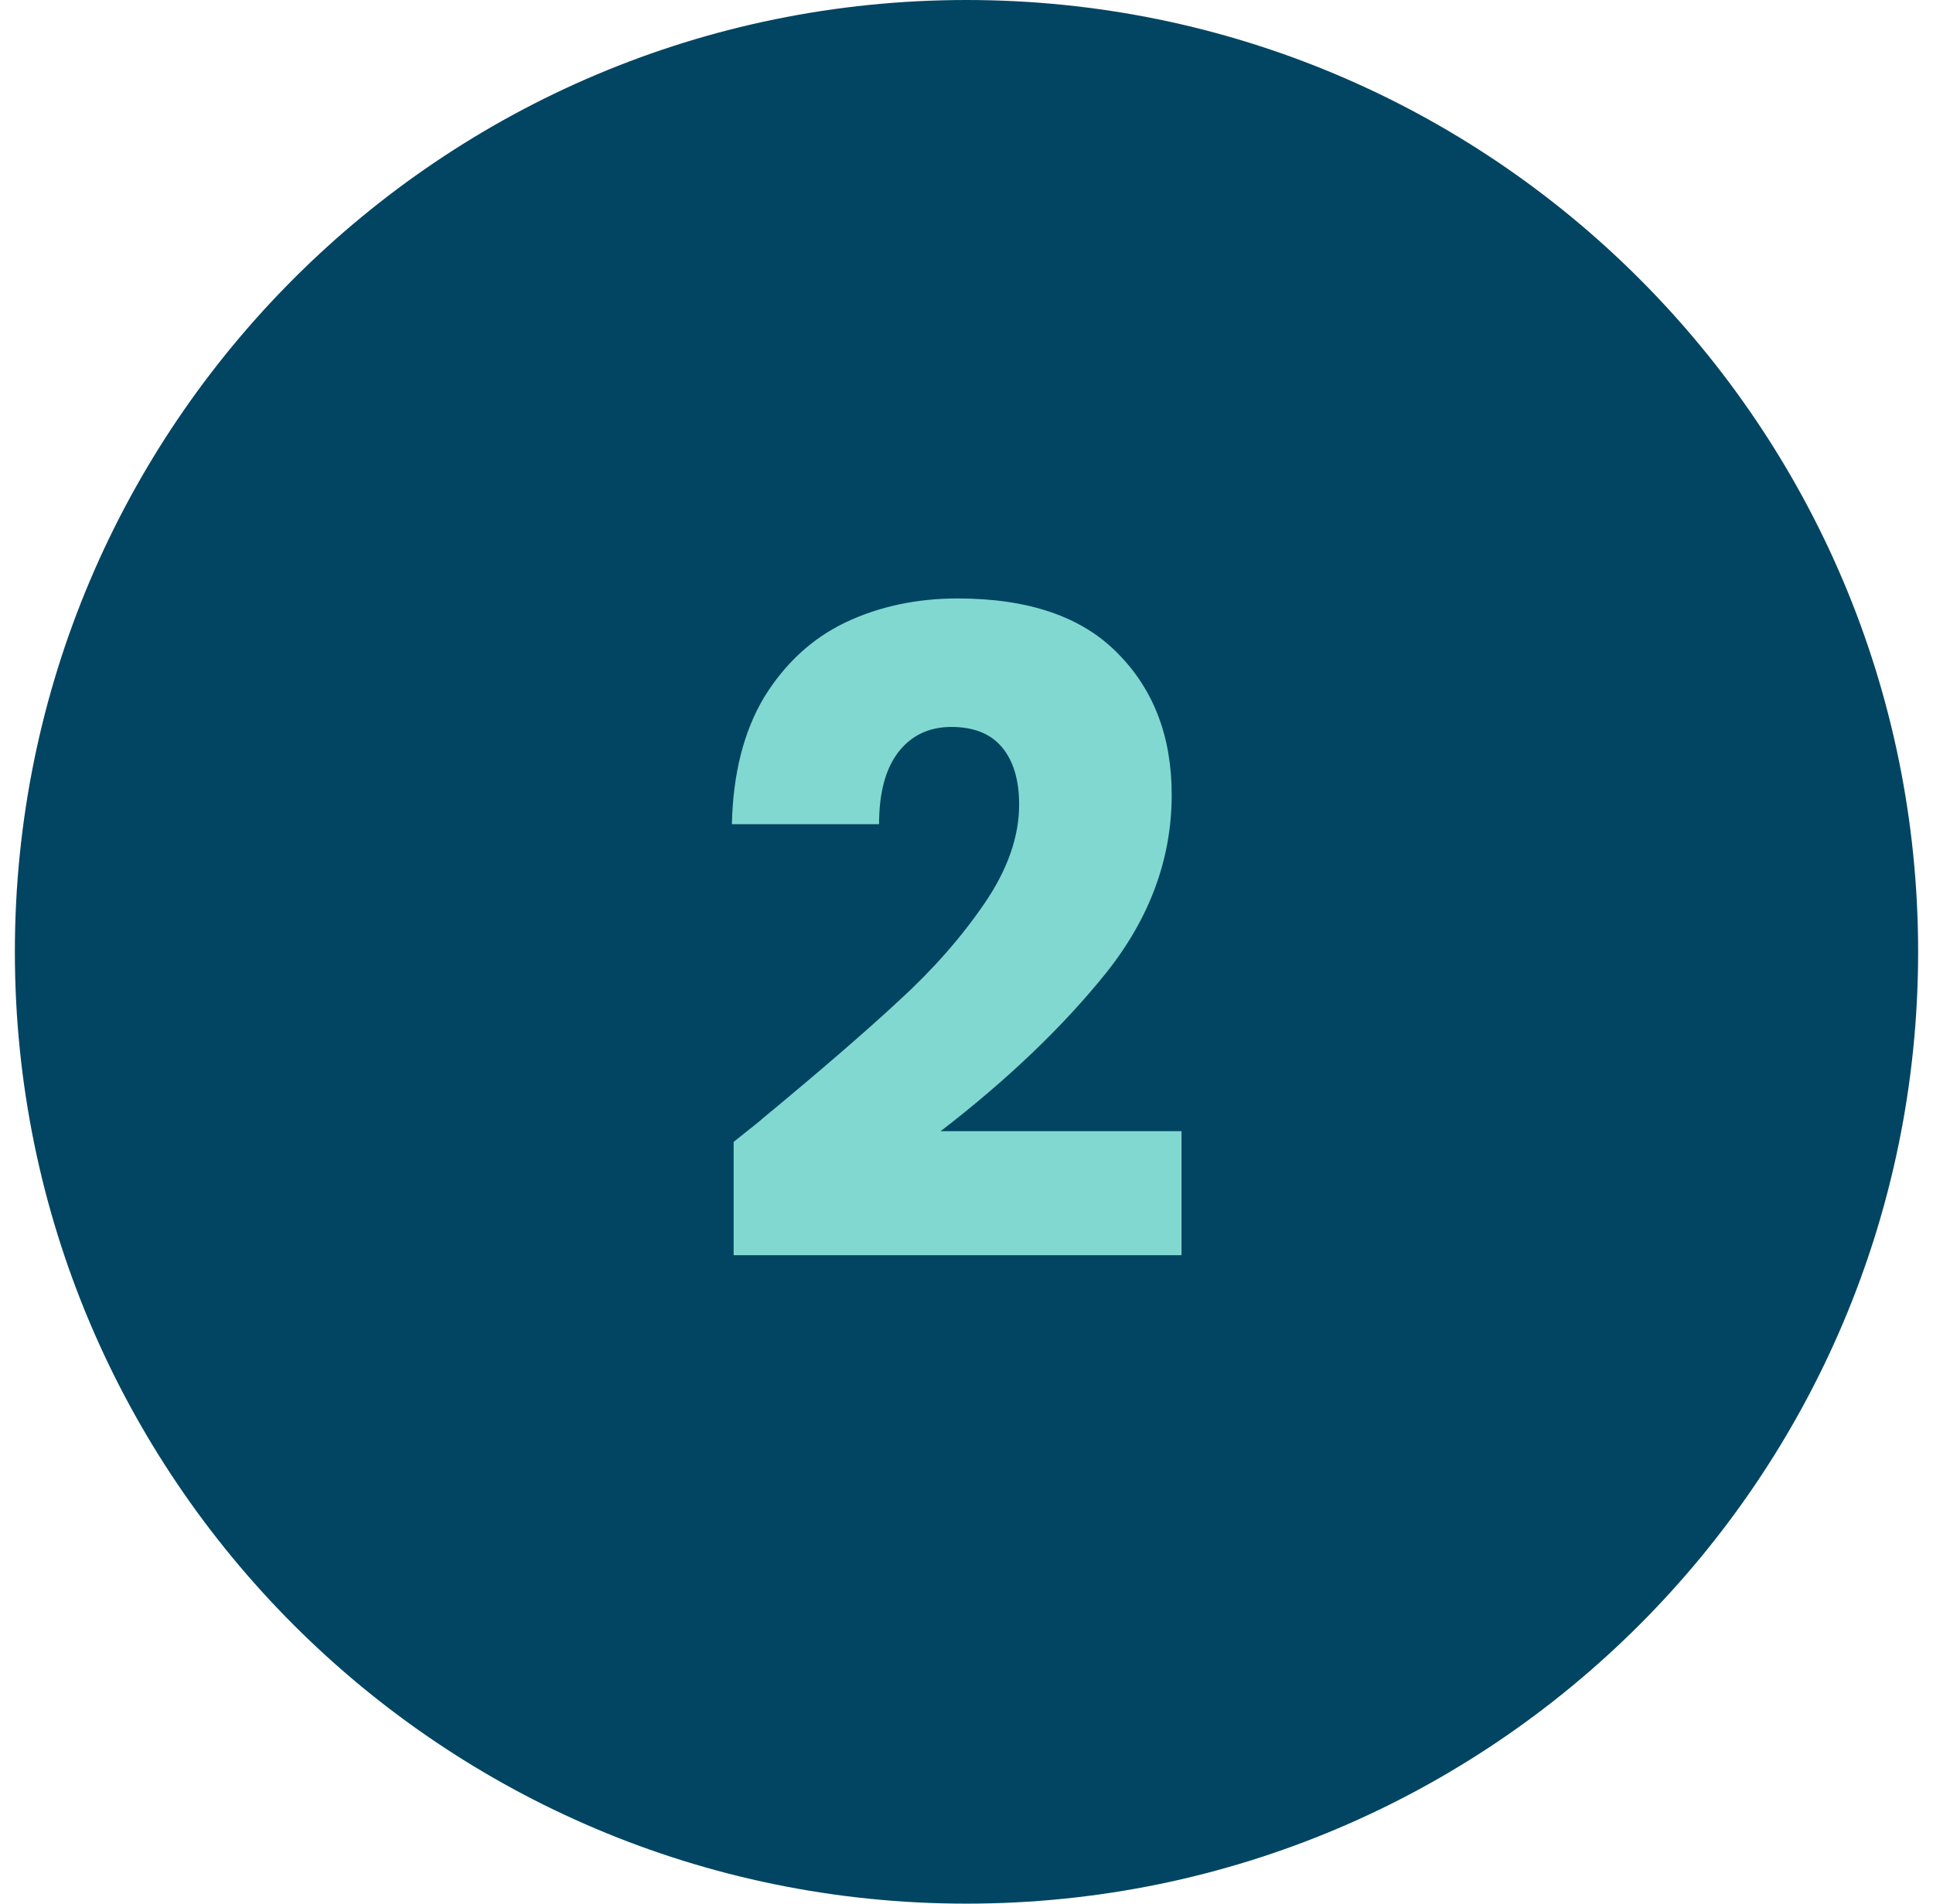 <svg xmlns="http://www.w3.org/2000/svg" width="65" height="64" fill="none" viewBox="0 0 65 64"><path fill="#024562" d="M.5 32c0-17.673 14.327-32 32-32 17.673 0 32 14.327 32 32 0 17.673-14.327 32-32 32-17.673 0-32-14.327-32-32Z"></path><path fill="#81D8D0" d="M24.67 38.39c.68-.54.99-.79.93-.75 1.96-1.62 3.5-2.95 4.62-3.99 1.14-1.04 2.1-2.13 2.88-3.27.78-1.14 1.17-2.25 1.17-3.33 0-.82-.19-1.46-.57-1.92-.38-.46-.95-.69-1.71-.69s-1.36.29-1.8.87c-.42.56-.63 1.36-.63 2.4h-4.95c.04-1.7.4-3.12 1.08-4.26.7-1.14 1.61-1.98 2.73-2.52 1.14-.54 2.4-.81 3.78-.81 2.38 0 4.17.61 5.37 1.83 1.22 1.22 1.83 2.81 1.83 4.77 0 2.14-.73 4.13-2.19 5.97-1.46 1.82-3.32 3.6-5.58 5.34h8.1v4.17H24.67v-3.81Z"></path></svg>